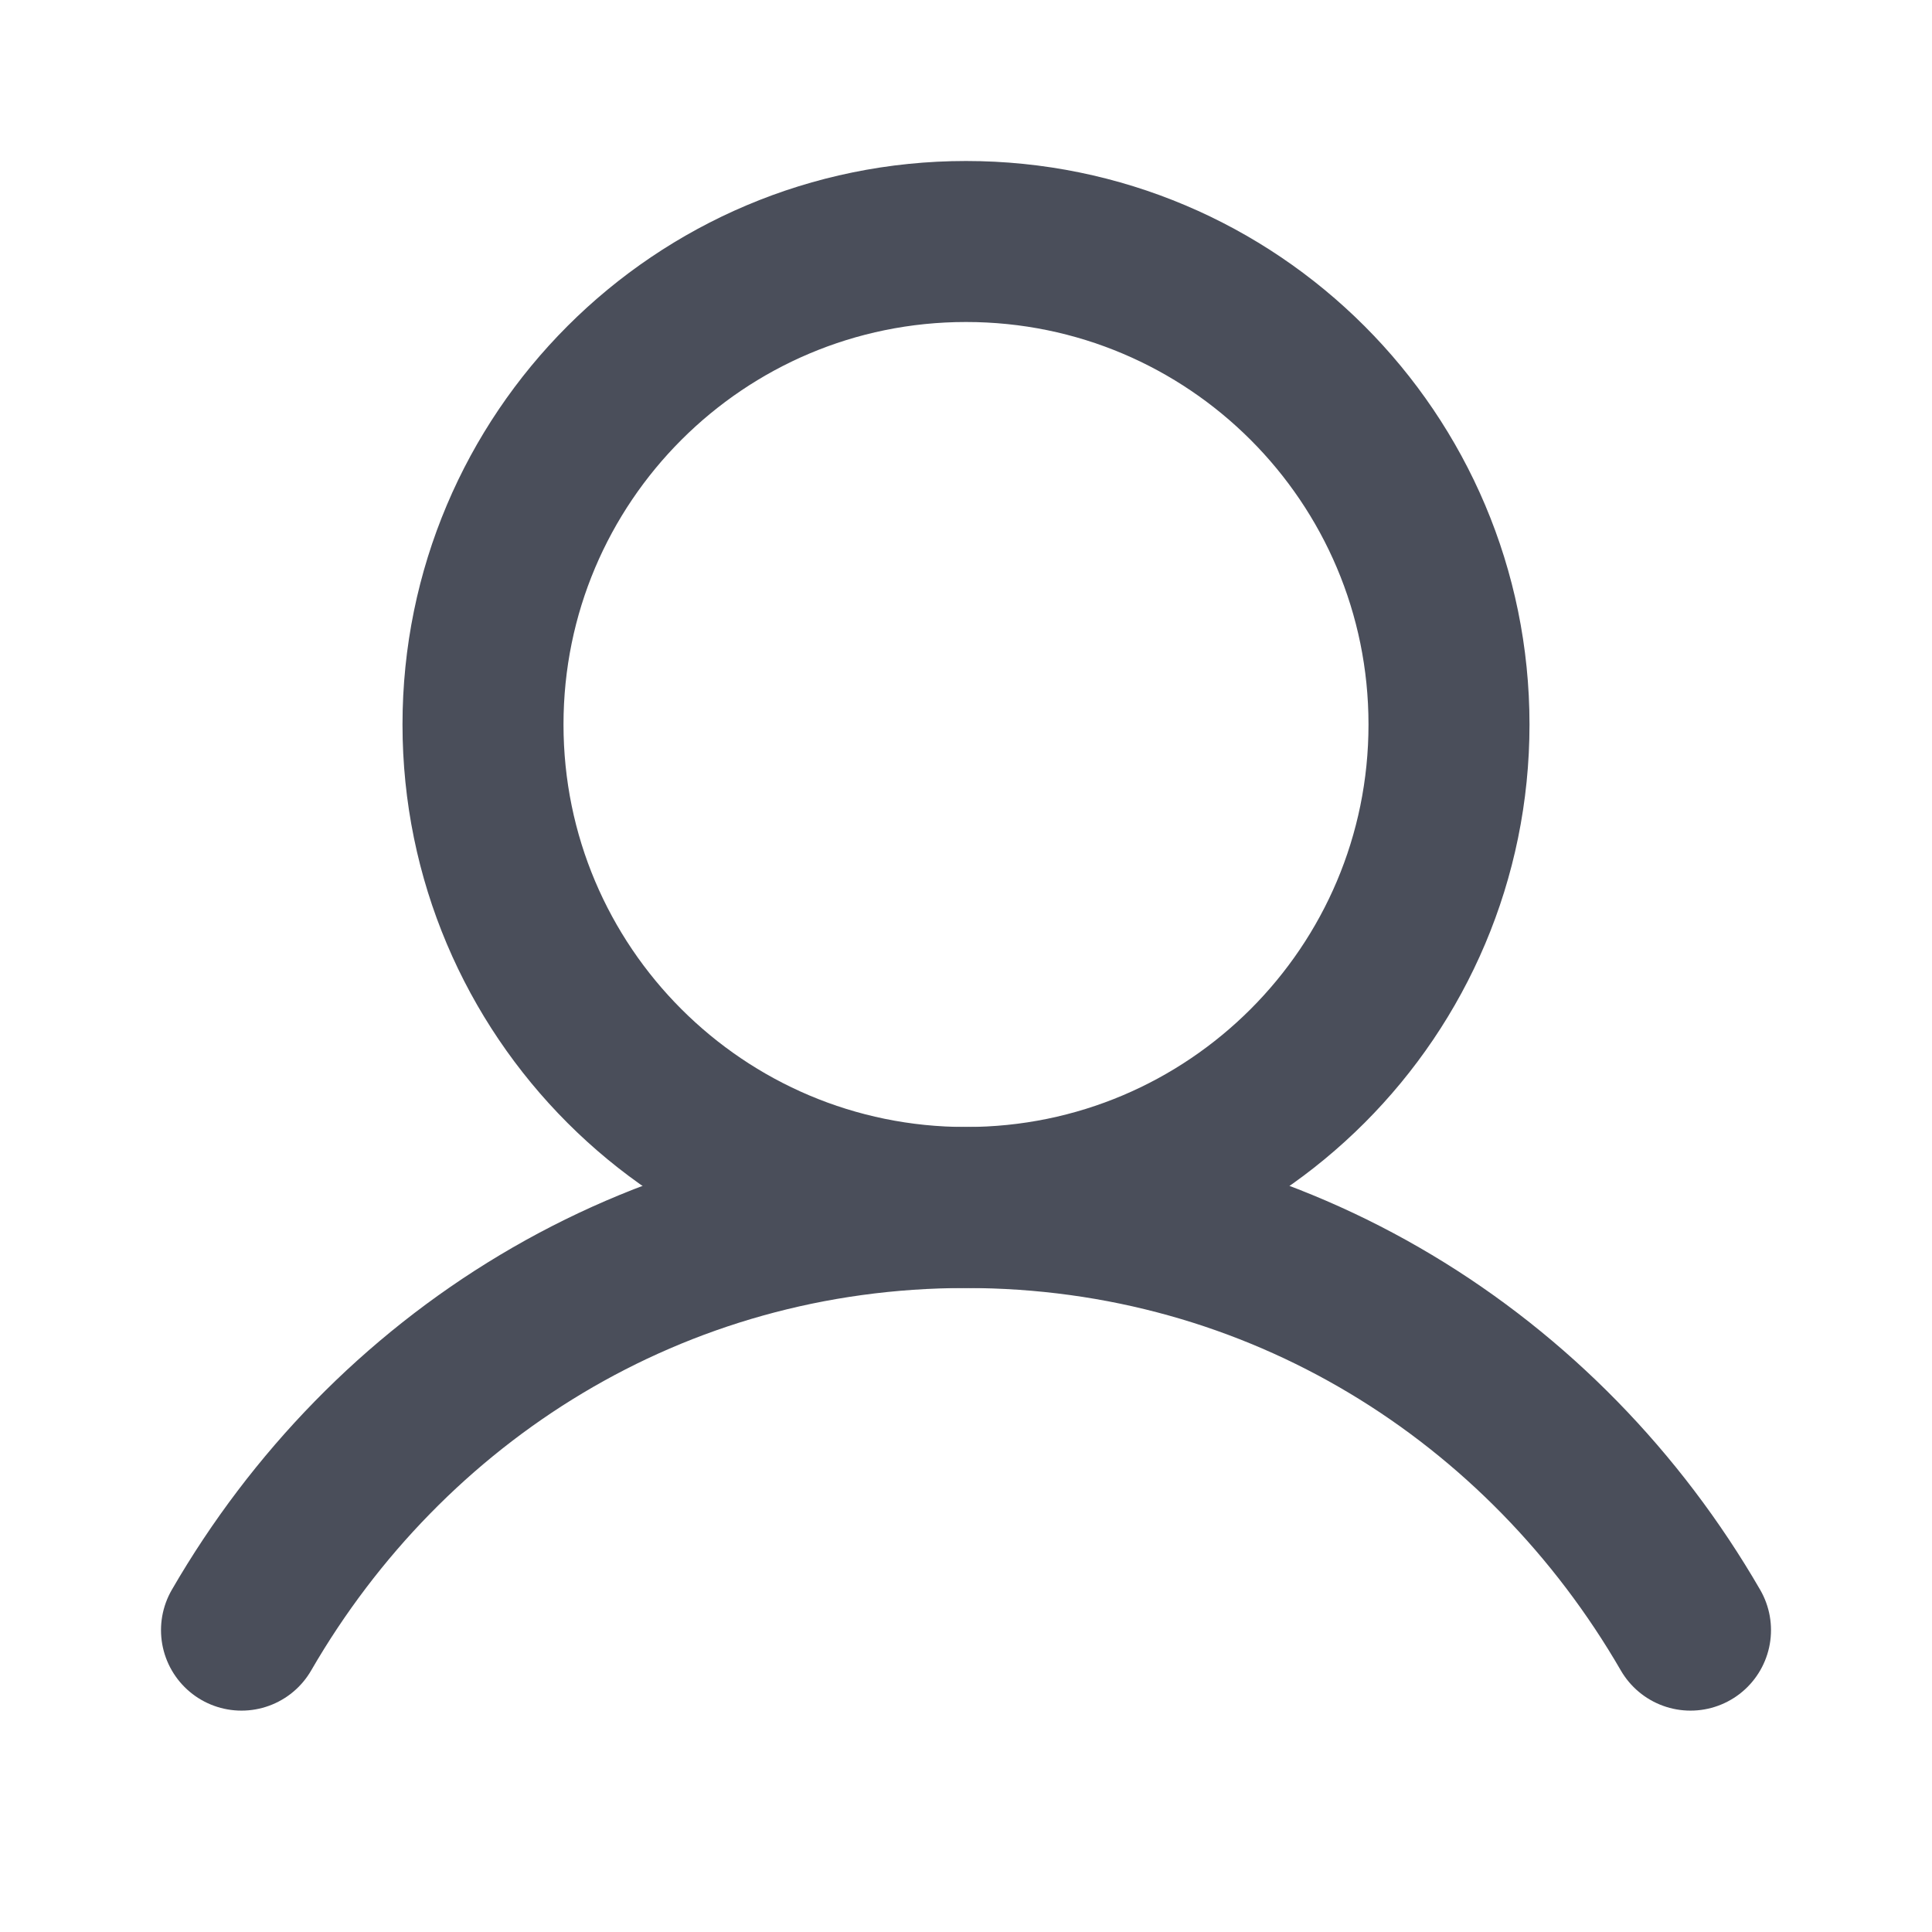 <svg width="24" height="24" viewBox="0 0 24 24" fill="none" xmlns="http://www.w3.org/2000/svg">
<g id="Group 2">
<path id="Vector" d="M12 15C15.314 15 18 12.314 18 9C18 5.686 15.314 3 12 3C8.686 3 6 5.686 6 9C6 12.314 8.686 15 12 15Z" stroke="#4A4E5A" stroke-width="2" stroke-linecap="round" stroke-linejoin="round"/>
<path id="Vector_2" d="M3 20.25C4.816 17.112 8.114 15 12 15C15.886 15 19.184 17.112 21 20.25" stroke="#4A4E5A" stroke-width="2" stroke-linecap="round" stroke-linejoin="round"/>
</g>
</svg>

